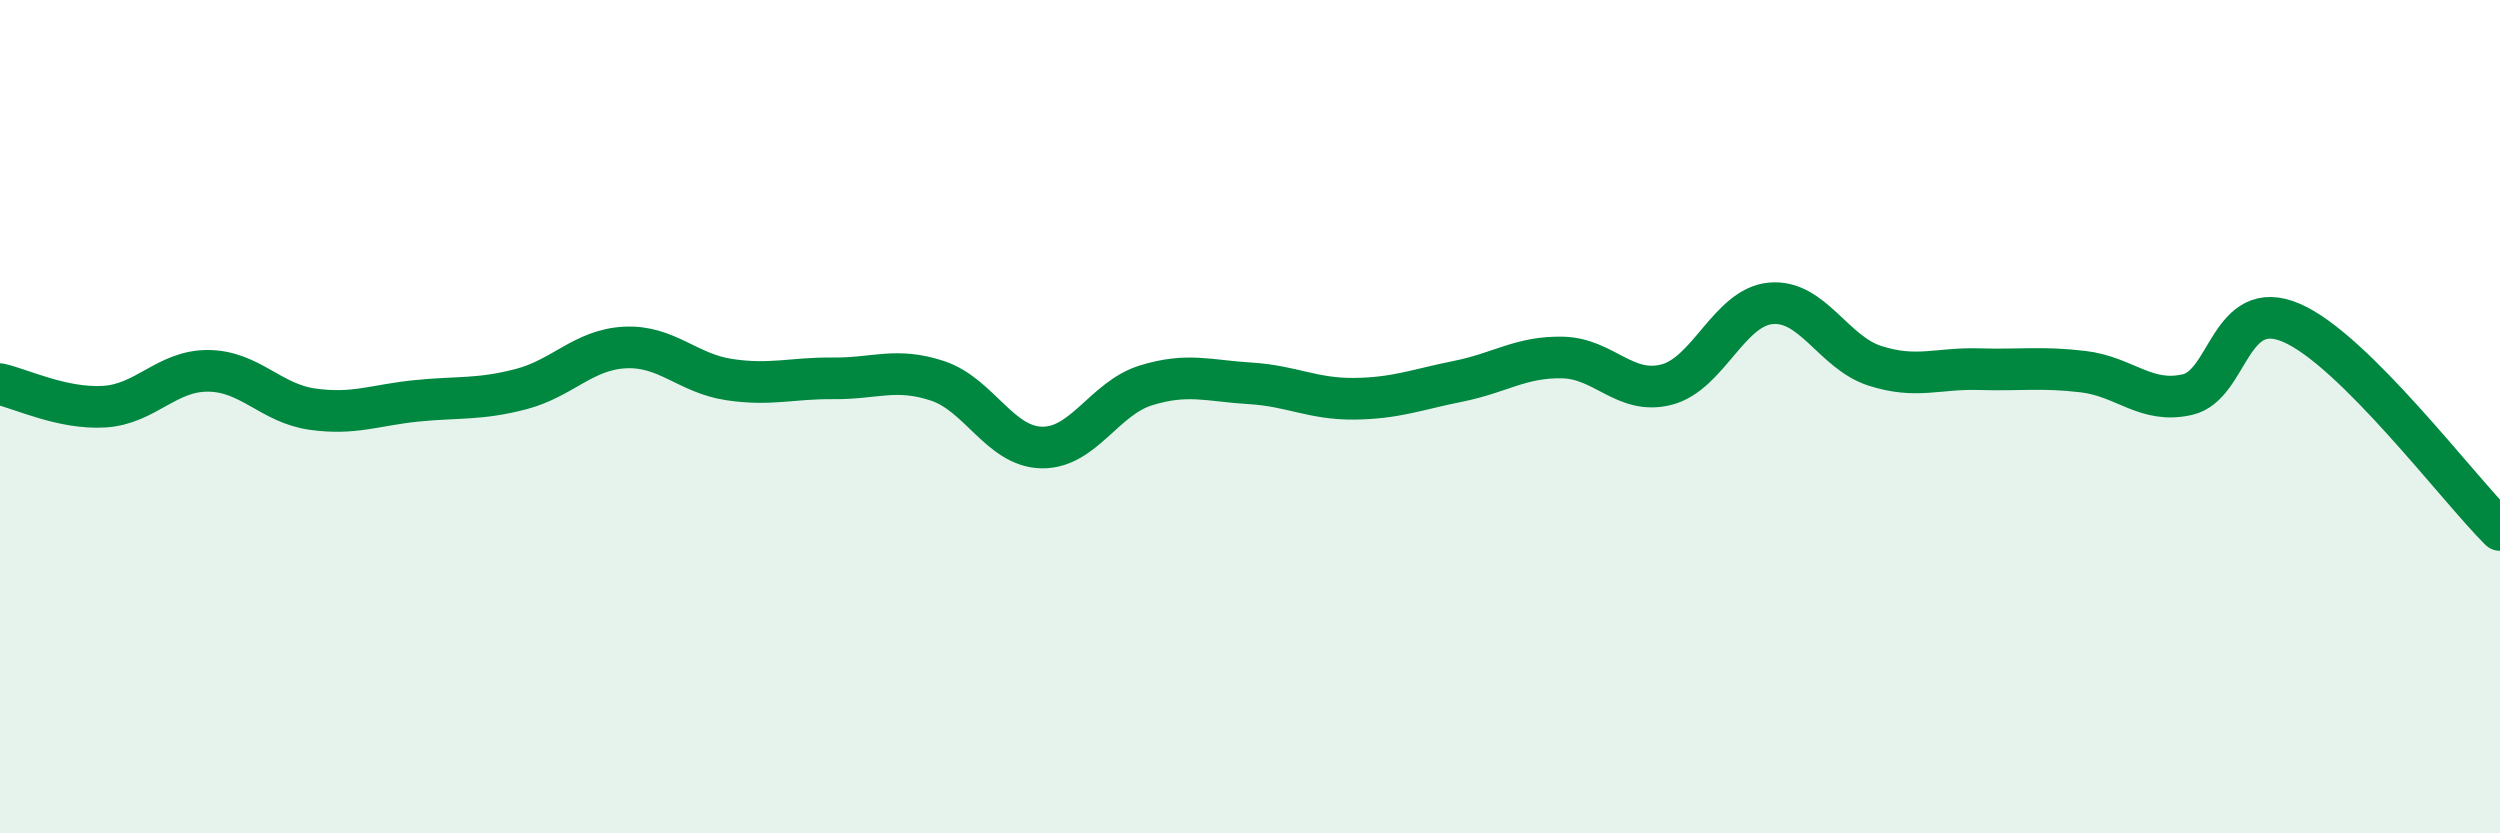 
    <svg width="60" height="20" viewBox="0 0 60 20" xmlns="http://www.w3.org/2000/svg">
      <path
        d="M 0,9.22 C 0.5,9.33 1.5,9.82 2.5,9.76 C 3.5,9.7 4,8.89 5,8.9 C 6,8.91 6.5,9.68 7.5,9.82 C 8.5,9.96 9,9.72 10,9.62 C 11,9.52 11.5,9.6 12.5,9.34 C 13.5,9.08 14,8.39 15,8.34 C 16,8.29 16.5,8.96 17.5,9.11 C 18.5,9.26 19,9.07 20,9.08 C 21,9.09 21.5,8.81 22.5,9.14 C 23.5,9.47 24,10.72 25,10.74 C 26,10.76 26.5,9.56 27.5,9.25 C 28.5,8.94 29,9.14 30,9.2 C 31,9.26 31.5,9.58 32.5,9.57 C 33.5,9.56 34,9.35 35,9.15 C 36,8.95 36.5,8.56 37.5,8.58 C 38.5,8.6 39,9.49 40,9.23 C 41,8.97 41.5,7.37 42.5,7.28 C 43.5,7.19 44,8.46 45,8.78 C 46,9.1 46.5,8.83 47.5,8.86 C 48.5,8.89 49,8.8 50,8.92 C 51,9.04 51.5,9.7 52.5,9.47 C 53.5,9.24 53.5,7.1 55,7.75 C 56.5,8.4 59,11.73 60,12.72L60 20L0 20Z"
        fill="#008740"
        opacity="0.1"
        stroke-linecap="round"
        stroke-linejoin="round"
      />
      <path
        d="M 0,9.22 C 0.5,9.33 1.5,9.82 2.5,9.76 C 3.5,9.7 4,8.89 5,8.9 C 6,8.91 6.5,9.68 7.5,9.82 C 8.5,9.96 9,9.72 10,9.62 C 11,9.52 11.5,9.6 12.5,9.34 C 13.5,9.08 14,8.39 15,8.34 C 16,8.29 16.5,8.96 17.5,9.11 C 18.5,9.26 19,9.07 20,9.08 C 21,9.09 21.5,8.81 22.5,9.14 C 23.5,9.47 24,10.72 25,10.74 C 26,10.76 26.5,9.56 27.5,9.25 C 28.5,8.94 29,9.14 30,9.2 C 31,9.26 31.5,9.58 32.5,9.57 C 33.5,9.56 34,9.35 35,9.15 C 36,8.95 36.5,8.56 37.5,8.58 C 38.5,8.6 39,9.49 40,9.23 C 41,8.97 41.5,7.37 42.5,7.28 C 43.5,7.19 44,8.46 45,8.78 C 46,9.1 46.5,8.83 47.5,8.86 C 48.5,8.89 49,8.8 50,8.92 C 51,9.04 51.5,9.7 52.5,9.47 C 53.5,9.24 53.5,7.1 55,7.75 C 56.5,8.4 59,11.73 60,12.72"
        stroke="#008740"
        stroke-width="1"
        fill="none"
        stroke-linecap="round"
        stroke-linejoin="round"
      />
    </svg>
  